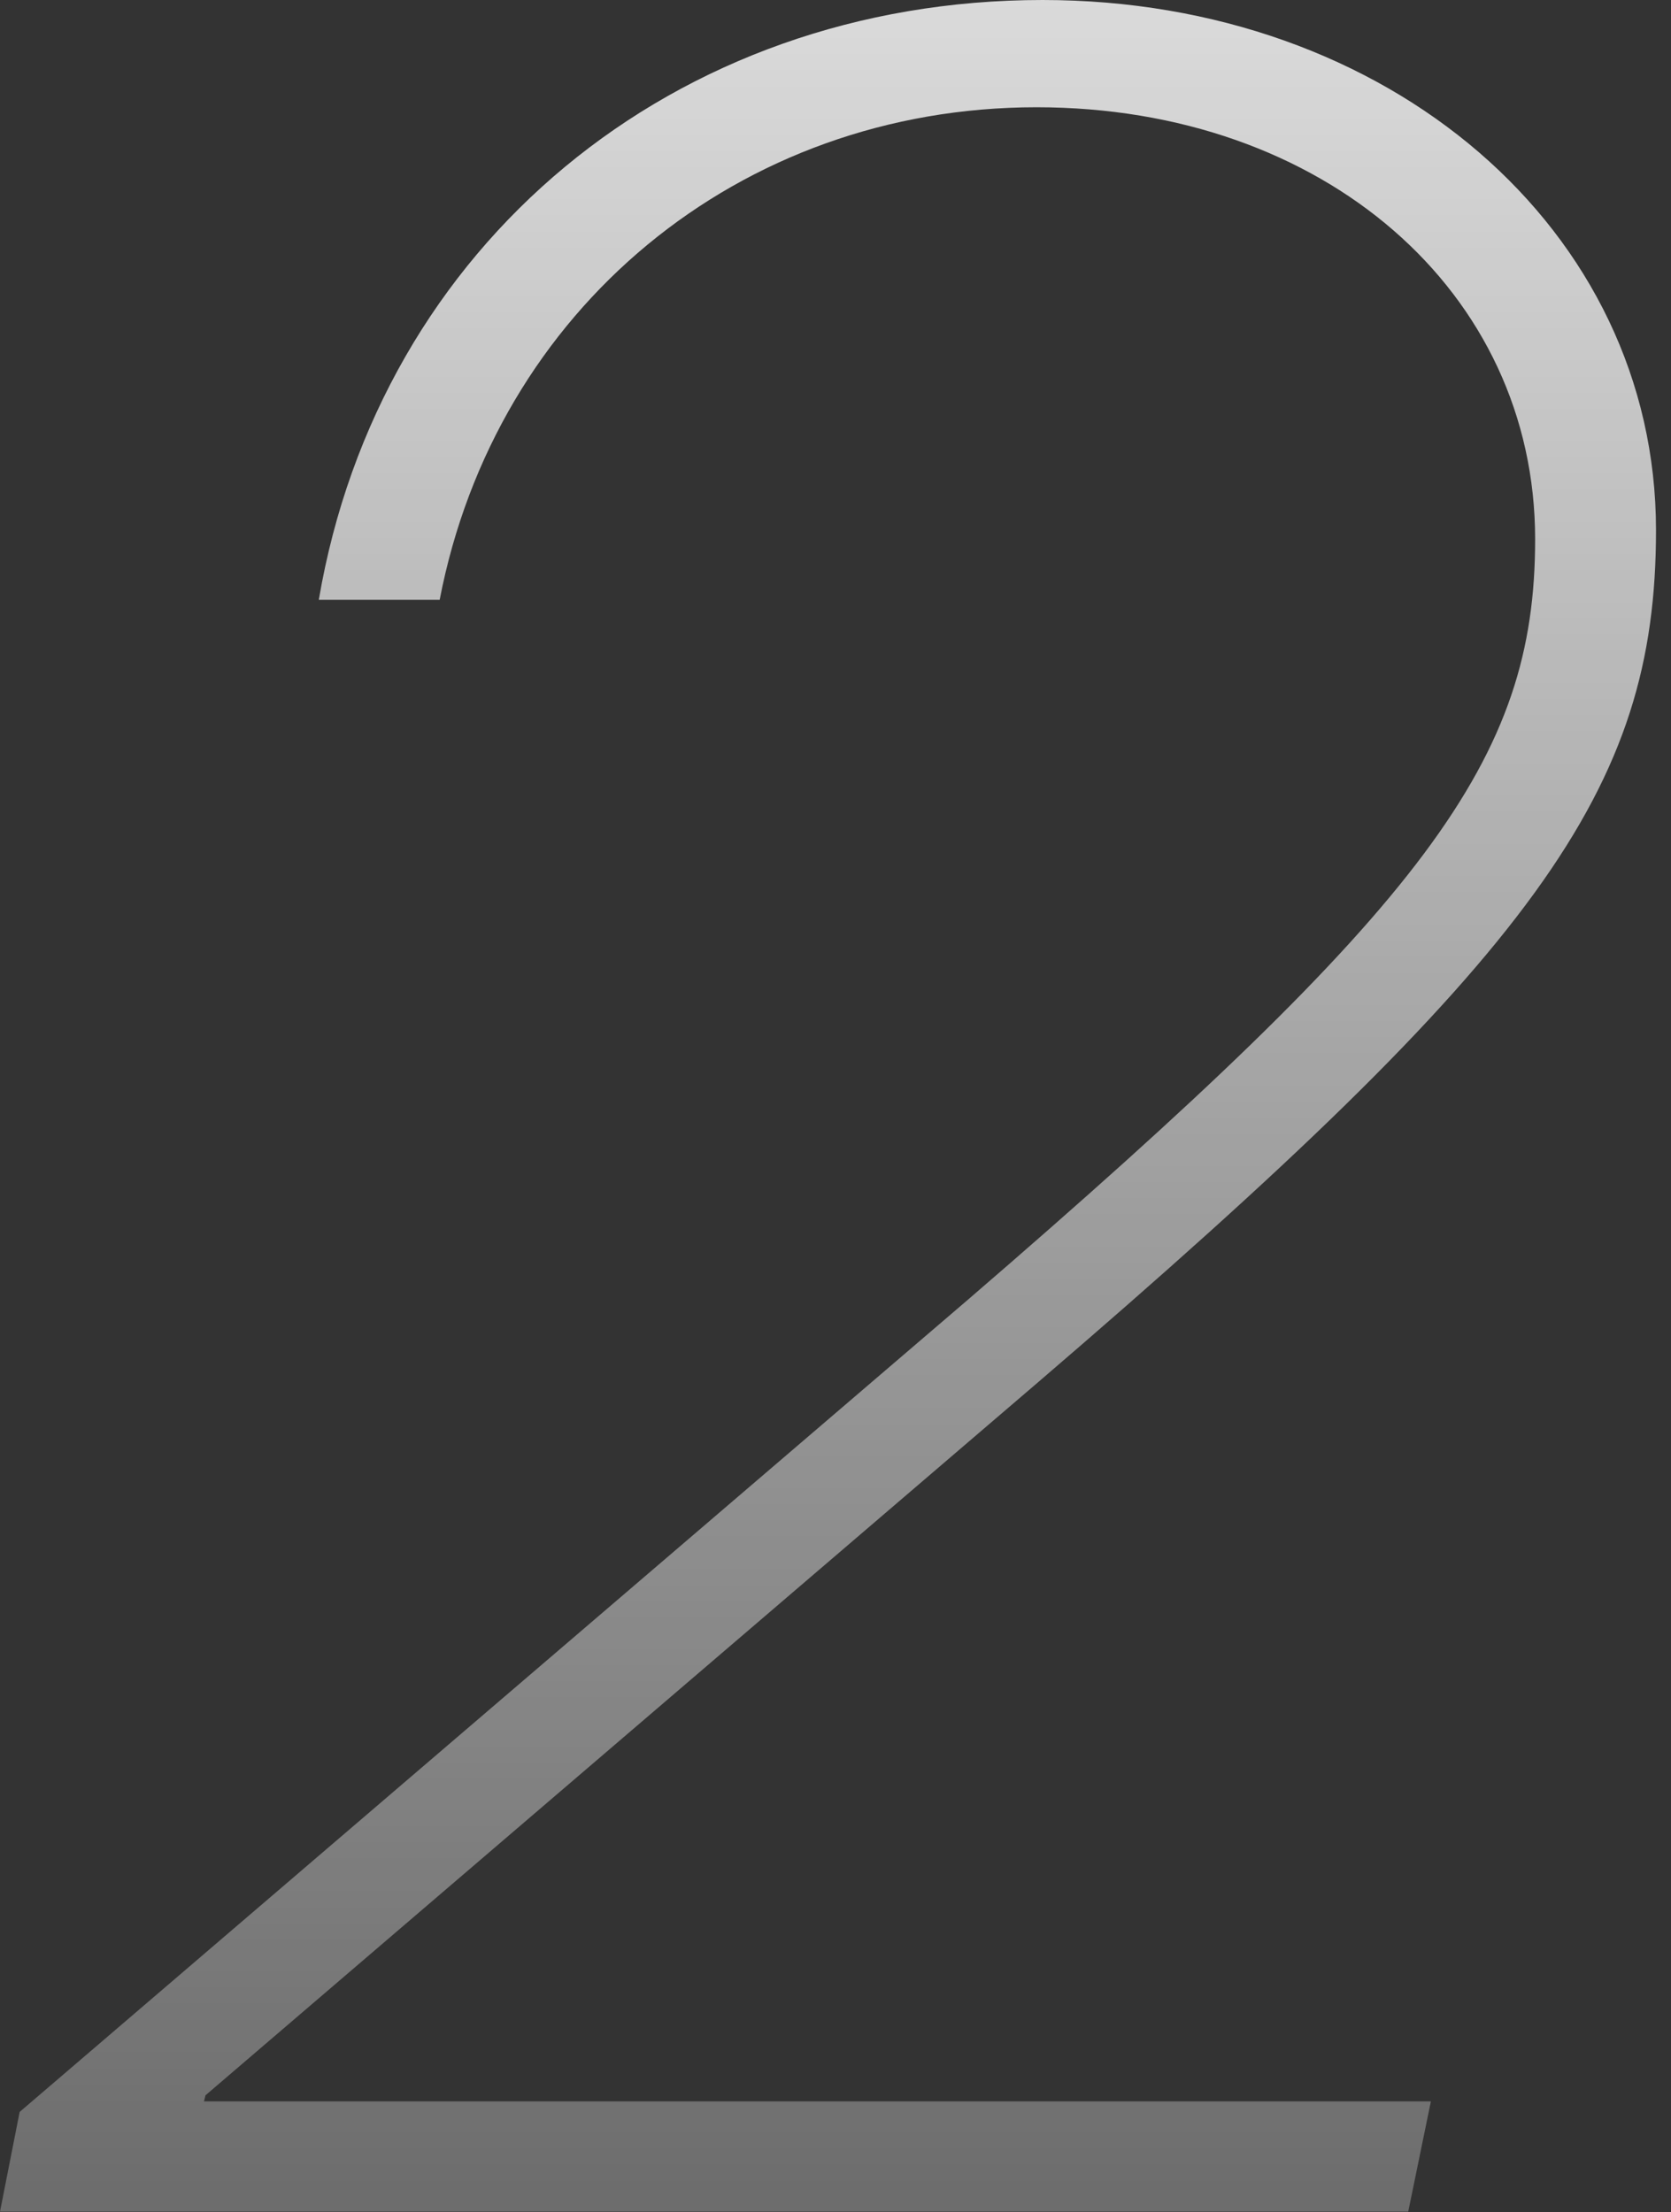 <svg width="108" height="143" viewBox="0 0 108 143" fill="none" xmlns="http://www.w3.org/2000/svg">
<rect x="0" y="0" width="108" height="143" fill="#333333" stroke="none"/>
<path d="M20.605 38.77C24.512 15.82 43.555 0 67.383 0C89.746 0 107.031 14.844 107.031 34.277C107.031 51.074 99.414 61.621 67.09 89.356L13.281 135.449L13.184 135.84H92.481L91.016 142.969H0L1.27 136.523L62.598 83.984C92.285 58.398 99.219 49.121 99.219 34.863C99.219 18.848 85.547 6.934 66.992 6.934C47.754 6.934 32.031 20.02 28.418 38.77H20.605Z" fill="url(#paint0_linear_12_1926)"/>
<defs>
<linearGradient id="paint0_linear_12_1926" x1="47.949" y1="-48.031" x2="47.949" y2="190.969" gradientUnits="userSpaceOnUse">
<stop stop-color="white"/>
<stop offset="1" stop-color="white" stop-opacity="0.1"/>
</linearGradient>
</defs>
</svg>
